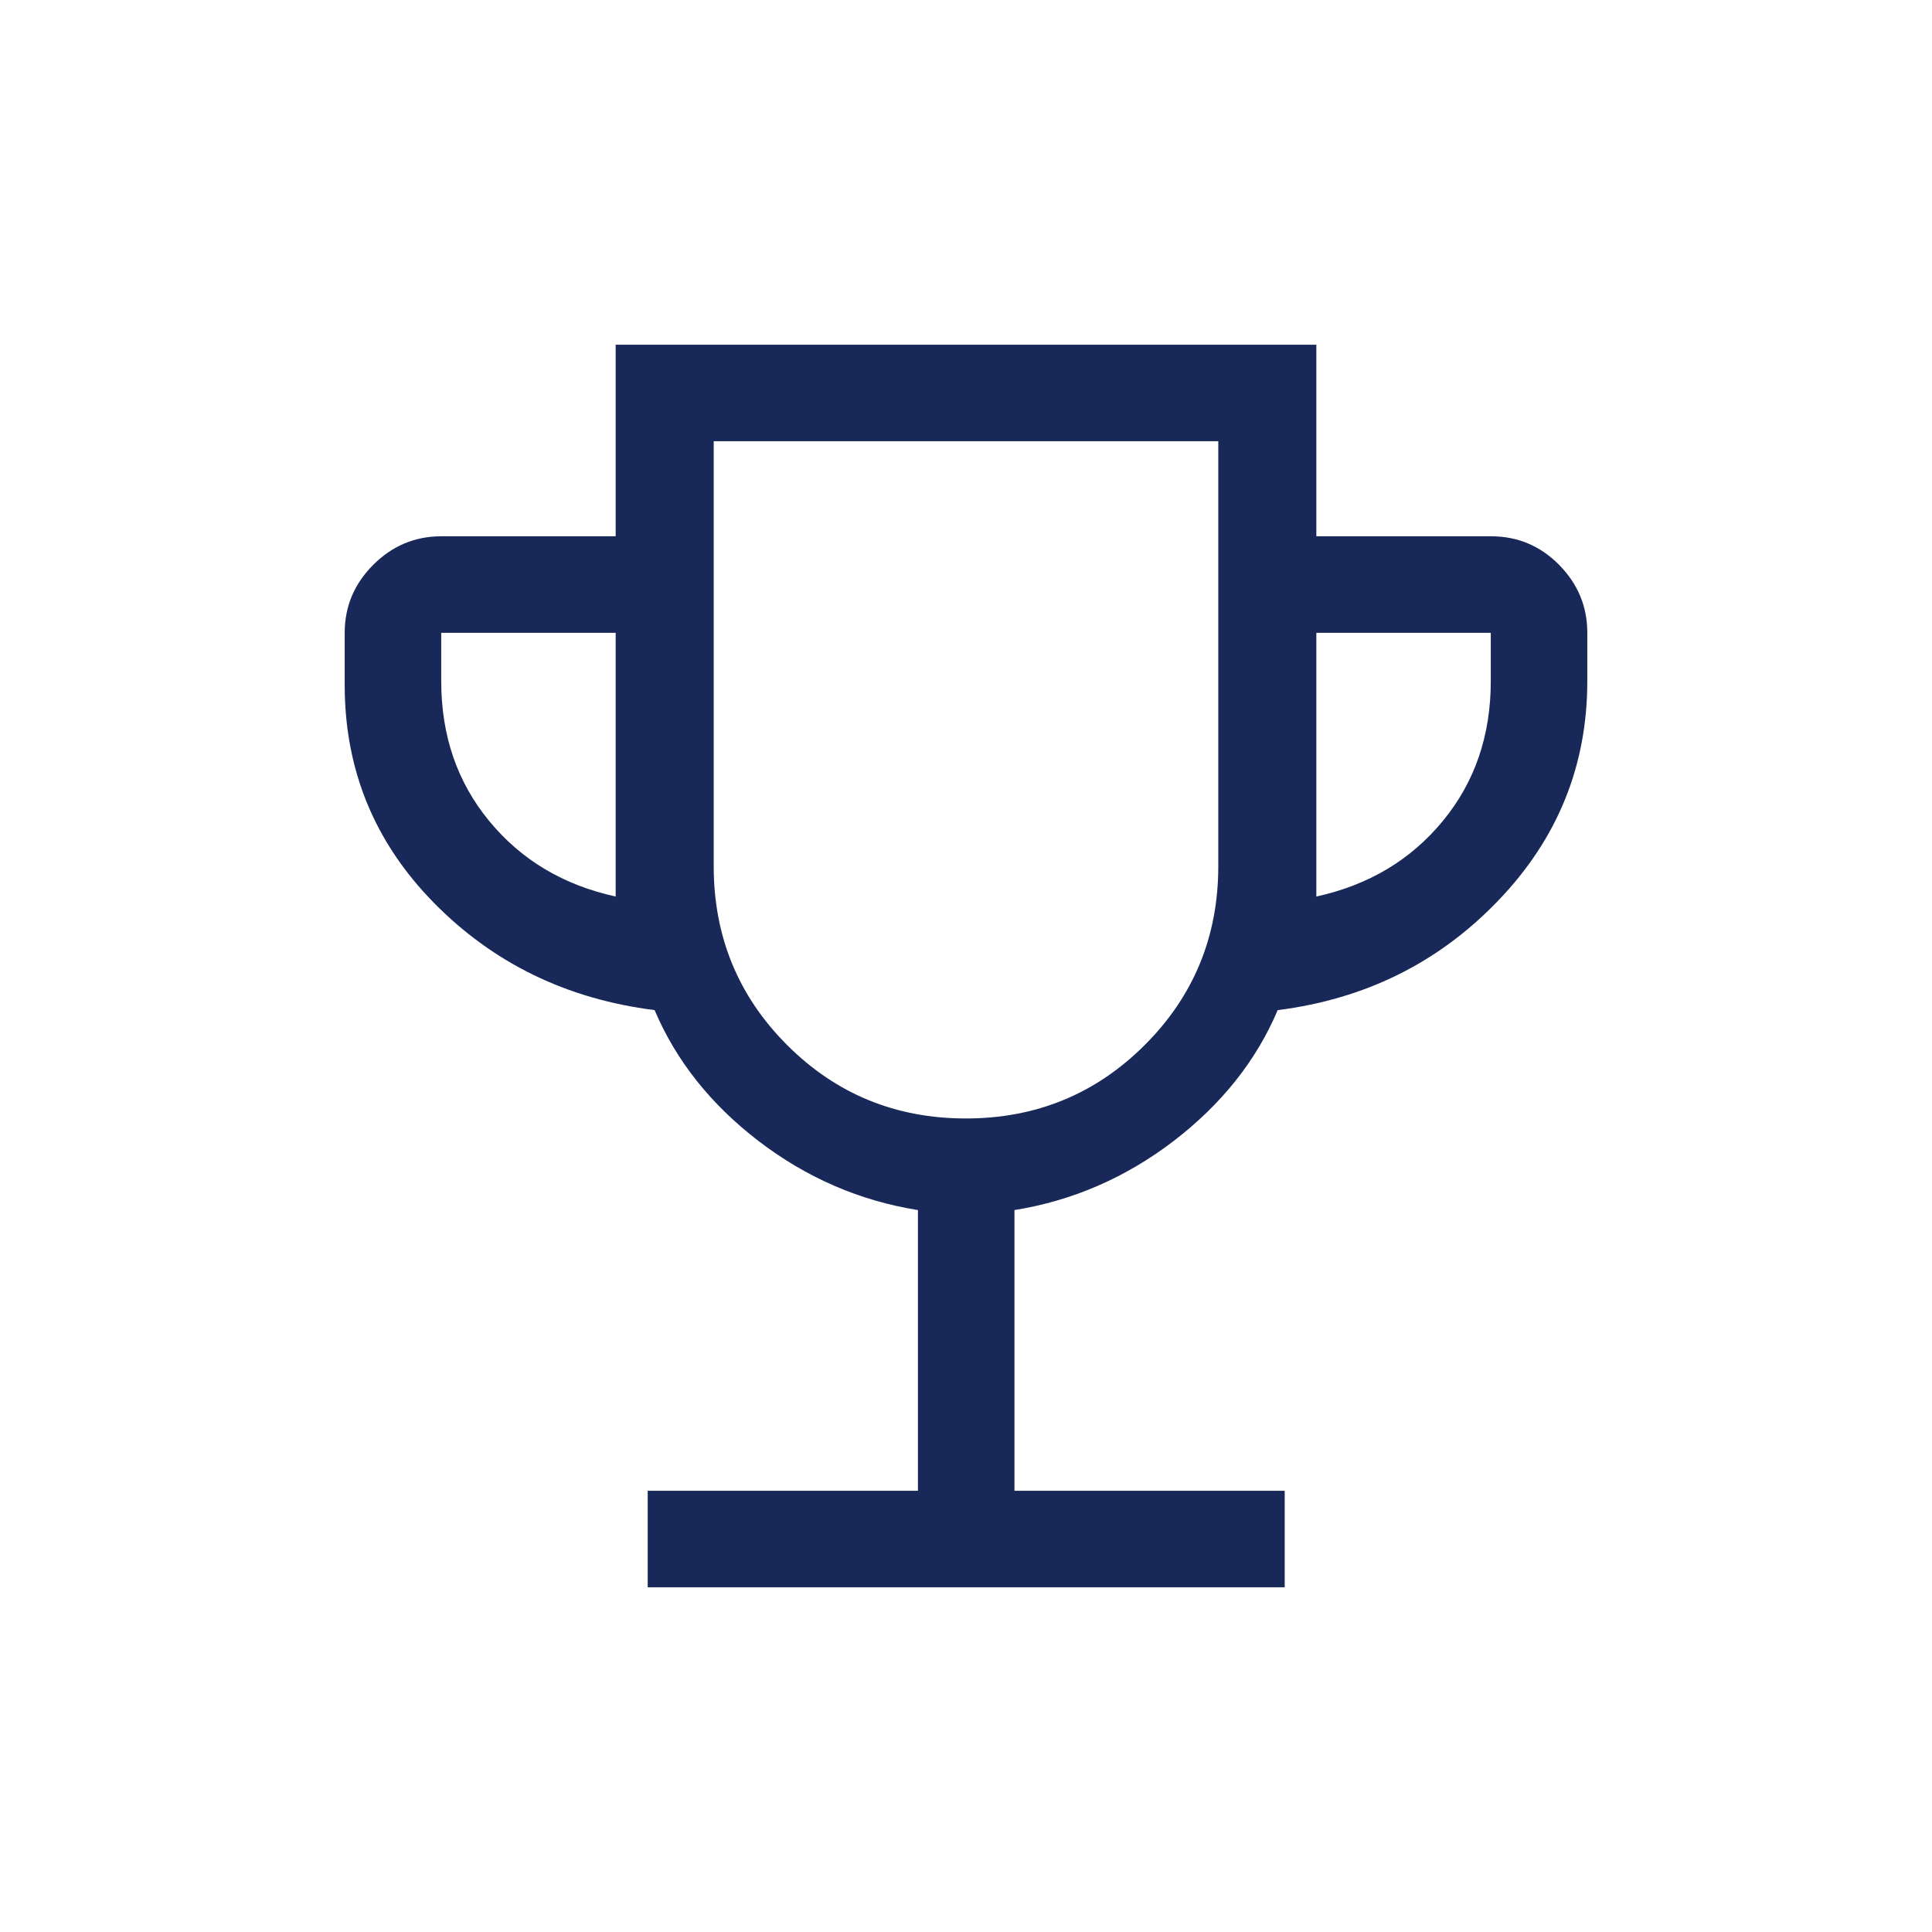 <svg width="24" height="24" viewBox="0 0 24 24" fill="none" xmlns="http://www.w3.org/2000/svg">
<path d="M8.046 19.718V18.519H11.403V15.032C10.679 14.916 10.02 14.631 9.424 14.175C8.828 13.718 8.398 13.176 8.132 12.548C7.042 12.411 6.128 11.966 5.389 11.214C4.651 10.462 4.282 9.561 4.282 8.511V7.861C4.282 7.534 4.4 7.253 4.637 7.016C4.873 6.78 5.155 6.662 5.481 6.662H7.648V4.282H16.352V6.662H18.524C18.852 6.662 19.133 6.78 19.367 7.016C19.601 7.253 19.718 7.534 19.718 7.861V8.461C19.718 9.511 19.349 10.421 18.61 11.189C17.872 11.958 16.959 12.411 15.872 12.548C15.606 13.176 15.174 13.718 14.578 14.175C13.981 14.631 13.322 14.916 12.602 15.032V18.519H15.959V19.718H8.046ZM7.648 11.137V7.861H5.481V8.461C5.481 9.138 5.68 9.718 6.078 10.2C6.476 10.683 6.999 10.995 7.648 11.137ZM11.998 13.894C12.871 13.894 13.611 13.59 14.22 12.982C14.829 12.374 15.134 11.633 15.134 10.761V5.481H8.866V10.761C8.866 11.633 9.17 12.374 9.778 12.982C10.386 13.59 11.126 13.894 11.998 13.894ZM16.352 11.137C17.001 10.995 17.524 10.683 17.922 10.2C18.32 9.718 18.519 9.138 18.519 8.461V7.861H16.352V11.137Z" fill="#182858"/>
</svg>
